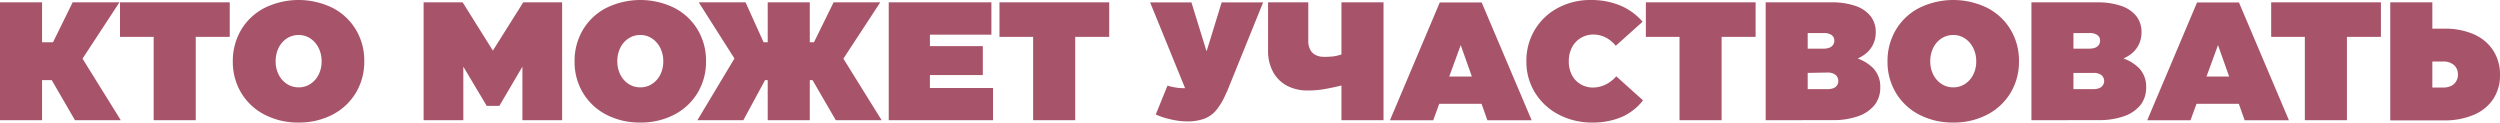 <?xml version="1.0" encoding="UTF-8"?> <svg xmlns="http://www.w3.org/2000/svg" viewBox="0 0 891.22 43.68"> <defs> <style>.cls-1{fill:#a75369;}</style> </defs> <g id="Layer_2" data-name="Layer 2"> <g id="Layer_1-2" data-name="Layer 1"> <path class="cls-1" d="M26.85,16.78l16.2,26.06H26.72l-9-15.52ZM7.5,28.56V15.06H18.9l7-14.22H42.57L24.4,28.56ZM0,42.84V.84H15v42Z"></path> <path class="cls-1" d="M81.9,13.14H42.78V.84H81.9Zm-27.12-1h15V42.84h-15Z"></path> <path class="cls-1" d="M106.49,31.14a7.48,7.48,0,0,0,4.14-1.2,8.41,8.41,0,0,0,2.94-3.3,10.21,10.21,0,0,0,1.08-4.74,10.53,10.53,0,0,0-1.08-4.83,8.59,8.59,0,0,0-2.94-3.36,7.34,7.34,0,0,0-4.14-1.23,7.58,7.58,0,0,0-4.2,1.2A8.37,8.37,0,0,0,99.35,17a10.53,10.53,0,0,0-1.08,4.83,10.35,10.35,0,0,0,1.08,4.8,8.41,8.41,0,0,0,2.94,3.3A7.58,7.58,0,0,0,106.49,31.14Zm-.06,12.54a25.65,25.65,0,0,1-12.06-2.79A20.72,20.72,0,0,1,86,33.12,21.32,21.32,0,0,1,83,21.9a21.59,21.59,0,0,1,3-11.31,20.6,20.6,0,0,1,8.37-7.8,27.53,27.53,0,0,1,24.15,0,20.72,20.72,0,0,1,8.34,7.77,21.32,21.32,0,0,1,3,11.22,21.42,21.42,0,0,1-3,11.31,20.86,20.86,0,0,1-8.37,7.8A25.65,25.65,0,0,1,106.43,43.68Z"></path> <polygon class="cls-1" points="151.01 42.84 151.01 0.84 164.93 0.84 176.69 19.62 174.71 19.62 186.53 0.84 200.39 0.84 200.39 42.84 186.23 42.84 186.23 23.76 178.01 37.74 173.51 37.74 165.17 23.76 165.17 42.84 151.01 42.84"></polygon> <path class="cls-1" d="M228.29,31.14a7.48,7.48,0,0,0,4.14-1.2,8.41,8.41,0,0,0,2.94-3.3,10.21,10.21,0,0,0,1.08-4.74,10.53,10.53,0,0,0-1.08-4.83,8.59,8.59,0,0,0-2.94-3.36,7.34,7.34,0,0,0-4.14-1.23,7.58,7.58,0,0,0-4.2,1.2A8.37,8.37,0,0,0,221.15,17a10.53,10.53,0,0,0-1.08,4.83,10.35,10.35,0,0,0,1.08,4.8,8.41,8.41,0,0,0,2.94,3.3A7.58,7.58,0,0,0,228.29,31.14Zm-.06,12.54a25.65,25.65,0,0,1-12.06-2.79,20.72,20.72,0,0,1-8.34-7.77,21.32,21.32,0,0,1-3-11.22,21.59,21.59,0,0,1,3-11.31,20.6,20.6,0,0,1,8.37-7.8,27.53,27.53,0,0,1,24.15,0,20.72,20.72,0,0,1,8.34,7.77,21.32,21.32,0,0,1,3,11.22,21.42,21.42,0,0,1-3,11.31,20.86,20.86,0,0,1-8.37,7.8A25.65,25.65,0,0,1,228.23,43.68Z"></path> <path class="cls-1" d="M264.26,16.78l9.14,10.54L265,42.84H248.62Zm16.91,11.78H266.72L249.1.84h16.68l6.43,14.22h9Zm16.91-11.78,16.21,26.06H297.94l-9-15.52ZM281.17,28.56V15.06h9l7-14.22H313.8L295.64,28.56Zm-7.49,14.28V.84h15v42Z"></path> <path class="cls-1" d="M330.5,26.76V16.44h19.86V26.76Zm1-14.4v19H354V42.84H316.82V.84h36.6V12.36Z"></path> <path class="cls-1" d="M395.42,13.14H356.3V.84h39.12Zm-27.12-1h15V42.84h-15Z"></path> <path class="cls-1" d="M440.36,25l-3,7.69-.46,1a23.59,23.59,0,0,1-3.38,5.65,10.46,10.46,0,0,1-4.23,3,18,18,0,0,1-6.27.94,25.62,25.62,0,0,1-6-.81,23.46,23.46,0,0,1-5-1.67l4.18-10.28a18.86,18.86,0,0,0,3,.69,17.94,17.94,0,0,0,2.67.22,2.75,2.75,0,0,0,1.62-.36,3.59,3.59,0,0,0,.91-1.44l2.38-5.37ZM423,32.73,410,.85h14.73l5.34,17.29h.11L435.51.85h14.78L437.38,32.73Z"></path> <path class="cls-1" d="M466.39,14.52a6.64,6.64,0,0,0,.72,3.26,4.43,4.43,0,0,0,2,1.88,6.42,6.42,0,0,0,2.8.6,25.71,25.71,0,0,0,3.7-.2,17.14,17.14,0,0,0,2.5-.61h.12L480,30.07a.27.27,0,0,0-.12,0,.4.4,0,0,1-.17,0q-2.82.8-6.46,1.49a36.17,36.17,0,0,1-6.88.7A16,16,0,0,1,459,30.67a12.17,12.17,0,0,1-5.09-4.89,15.6,15.6,0,0,1-1.86-7.88V.84h14.34Zm11.82,28.32V.84h15v42Z"></path> <path class="cls-1" d="M529,37H512.18l3.9-9.72h9.12ZM520.7,16h.06l-9.84,26.88H495.5l17.76-42H528.2l17.82,42H530.24Z"></path> <path class="cls-1" d="M567.69,43.68a25.35,25.35,0,0,1-12-2.82,21.52,21.52,0,0,1-8.46-7.8,20.84,20.84,0,0,1-3.09-11.22,21.32,21.32,0,0,1,3-11.22,21.08,21.08,0,0,1,8.25-7.8A24.39,24.39,0,0,1,567.15,0a27.15,27.15,0,0,1,10.26,1.89,21.46,21.46,0,0,1,8.16,5.85L576,16.32a11.11,11.11,0,0,0-3.69-3,9.59,9.59,0,0,0-4.29-1,8.61,8.61,0,0,0-4.41,1.17,8.37,8.37,0,0,0-3.18,3.33,10.42,10.42,0,0,0-1.17,5,10.29,10.29,0,0,0,1.14,5,8.12,8.12,0,0,0,3.12,3.24,8.51,8.51,0,0,0,4.32,1.14,10.36,10.36,0,0,0,4.41-1,11.92,11.92,0,0,0,3.93-3l9.54,8.58a19.46,19.46,0,0,1-7.8,6A26,26,0,0,1,567.69,43.68Z"></path> <path class="cls-1" d="M625.85,13.14H586.73V.84h39.12Zm-27.12-1h15V42.84h-15Z"></path> <path class="cls-1" d="M643.54,26V17.34h6.6a5.65,5.65,0,0,0,2-.33,2.78,2.78,0,0,0,1.32-1,2.46,2.46,0,0,0,.45-1.47,2.36,2.36,0,0,0-1-2.07,4.83,4.83,0,0,0-2.79-.69h-5.7v20h7a6,6,0,0,0,2.13-.33,2.78,2.78,0,0,0,1.32-1,2.56,2.56,0,0,0,.45-1.53,2.71,2.71,0,0,0-1-2.25,4.53,4.53,0,0,0-2.88-.81Zm-14.1,16.86V.84H652.9a25.51,25.51,0,0,1,8.52,1.26,11.58,11.58,0,0,1,5.4,3.63,9.09,9.09,0,0,1,1.86,5.79,9.79,9.79,0,0,1-1,4.44,9.62,9.62,0,0,1-2.85,3.39,13.88,13.88,0,0,1-4.5,2.19l-.12-1.26a15.35,15.35,0,0,1,7.44,3.9,9.46,9.46,0,0,1,2.64,6.9,10,10,0,0,1-2,6.33,12.86,12.86,0,0,1-5.85,4,26.22,26.22,0,0,1-9.09,1.41Z"></path> <path class="cls-1" d="M696.34,31.14a7.48,7.48,0,0,0,4.14-1.2,8.41,8.41,0,0,0,2.94-3.3,10.21,10.21,0,0,0,1.08-4.74,10.53,10.53,0,0,0-1.08-4.83,8.59,8.59,0,0,0-2.94-3.36,7.34,7.34,0,0,0-4.14-1.23,7.58,7.58,0,0,0-4.2,1.2A8.37,8.37,0,0,0,689.2,17a10.53,10.53,0,0,0-1.08,4.83,10.35,10.35,0,0,0,1.08,4.8,8.41,8.41,0,0,0,2.94,3.3A7.58,7.58,0,0,0,696.34,31.14Zm-.06,12.54a25.65,25.65,0,0,1-12.06-2.79,20.72,20.72,0,0,1-8.34-7.77,21.32,21.32,0,0,1-3-11.22,21.59,21.59,0,0,1,3-11.31,20.6,20.6,0,0,1,8.37-7.8,27.53,27.53,0,0,1,24.15,0,20.72,20.72,0,0,1,8.34,7.77,21.32,21.32,0,0,1,3,11.22,21.42,21.42,0,0,1-3,11.31,20.86,20.86,0,0,1-8.37,7.8A25.65,25.65,0,0,1,696.28,43.68Z"></path> <path class="cls-1" d="M738.28,26V17.34h6.6a5.65,5.65,0,0,0,2-.33,2.78,2.78,0,0,0,1.32-1,2.46,2.46,0,0,0,.45-1.47,2.36,2.36,0,0,0-1-2.07,4.83,4.83,0,0,0-2.79-.69h-5.7v20h7a6,6,0,0,0,2.13-.33,2.78,2.78,0,0,0,1.32-1A2.56,2.56,0,0,0,750.1,29a2.71,2.71,0,0,0-1-2.25A4.53,4.53,0,0,0,746.2,26Zm-14.1,16.86V.84h23.46a25.51,25.51,0,0,1,8.52,1.26,11.58,11.58,0,0,1,5.4,3.63,9.09,9.09,0,0,1,1.86,5.79,9.79,9.79,0,0,1-1,4.44,9.62,9.62,0,0,1-2.85,3.39,13.88,13.88,0,0,1-4.5,2.19L755,20.28a15.35,15.35,0,0,1,7.44,3.9,9.46,9.46,0,0,1,2.64,6.9,10,10,0,0,1-2,6.33,12.86,12.86,0,0,1-5.85,4,26.22,26.22,0,0,1-9.09,1.41Z"></path> <path class="cls-1" d="M799,37H782.14l3.9-9.72h9.12Zm-8.34-21h.06l-9.84,26.88H765.46l17.76-42h14.94l17.82,42H800.2Z"></path> <path class="cls-1" d="M848.77,13.14H809.65V.84h39.12Zm-27.12-1h15V42.84h-15Z"></path> <path class="cls-1" d="M852.1.84h15v42h-15Zm19.25,9.38a25.4,25.4,0,0,1,10.53,2A15.75,15.75,0,0,1,888.8,18a15.66,15.66,0,0,1,2.42,8.74,15.19,15.19,0,0,1-2.42,8.57,15.36,15.36,0,0,1-6.91,5.61,26.31,26.31,0,0,1-10.53,2H852.1l14.1-11.71h4.72a6.68,6.68,0,0,0,2.81-.55A4.17,4.17,0,0,0,875.58,29a4.38,4.38,0,0,0,.64-2.39,4.36,4.36,0,0,0-1.42-3.43,5.64,5.64,0,0,0-3.88-1.25H866.2V10.22Z"></path> </g> </g> </svg> 